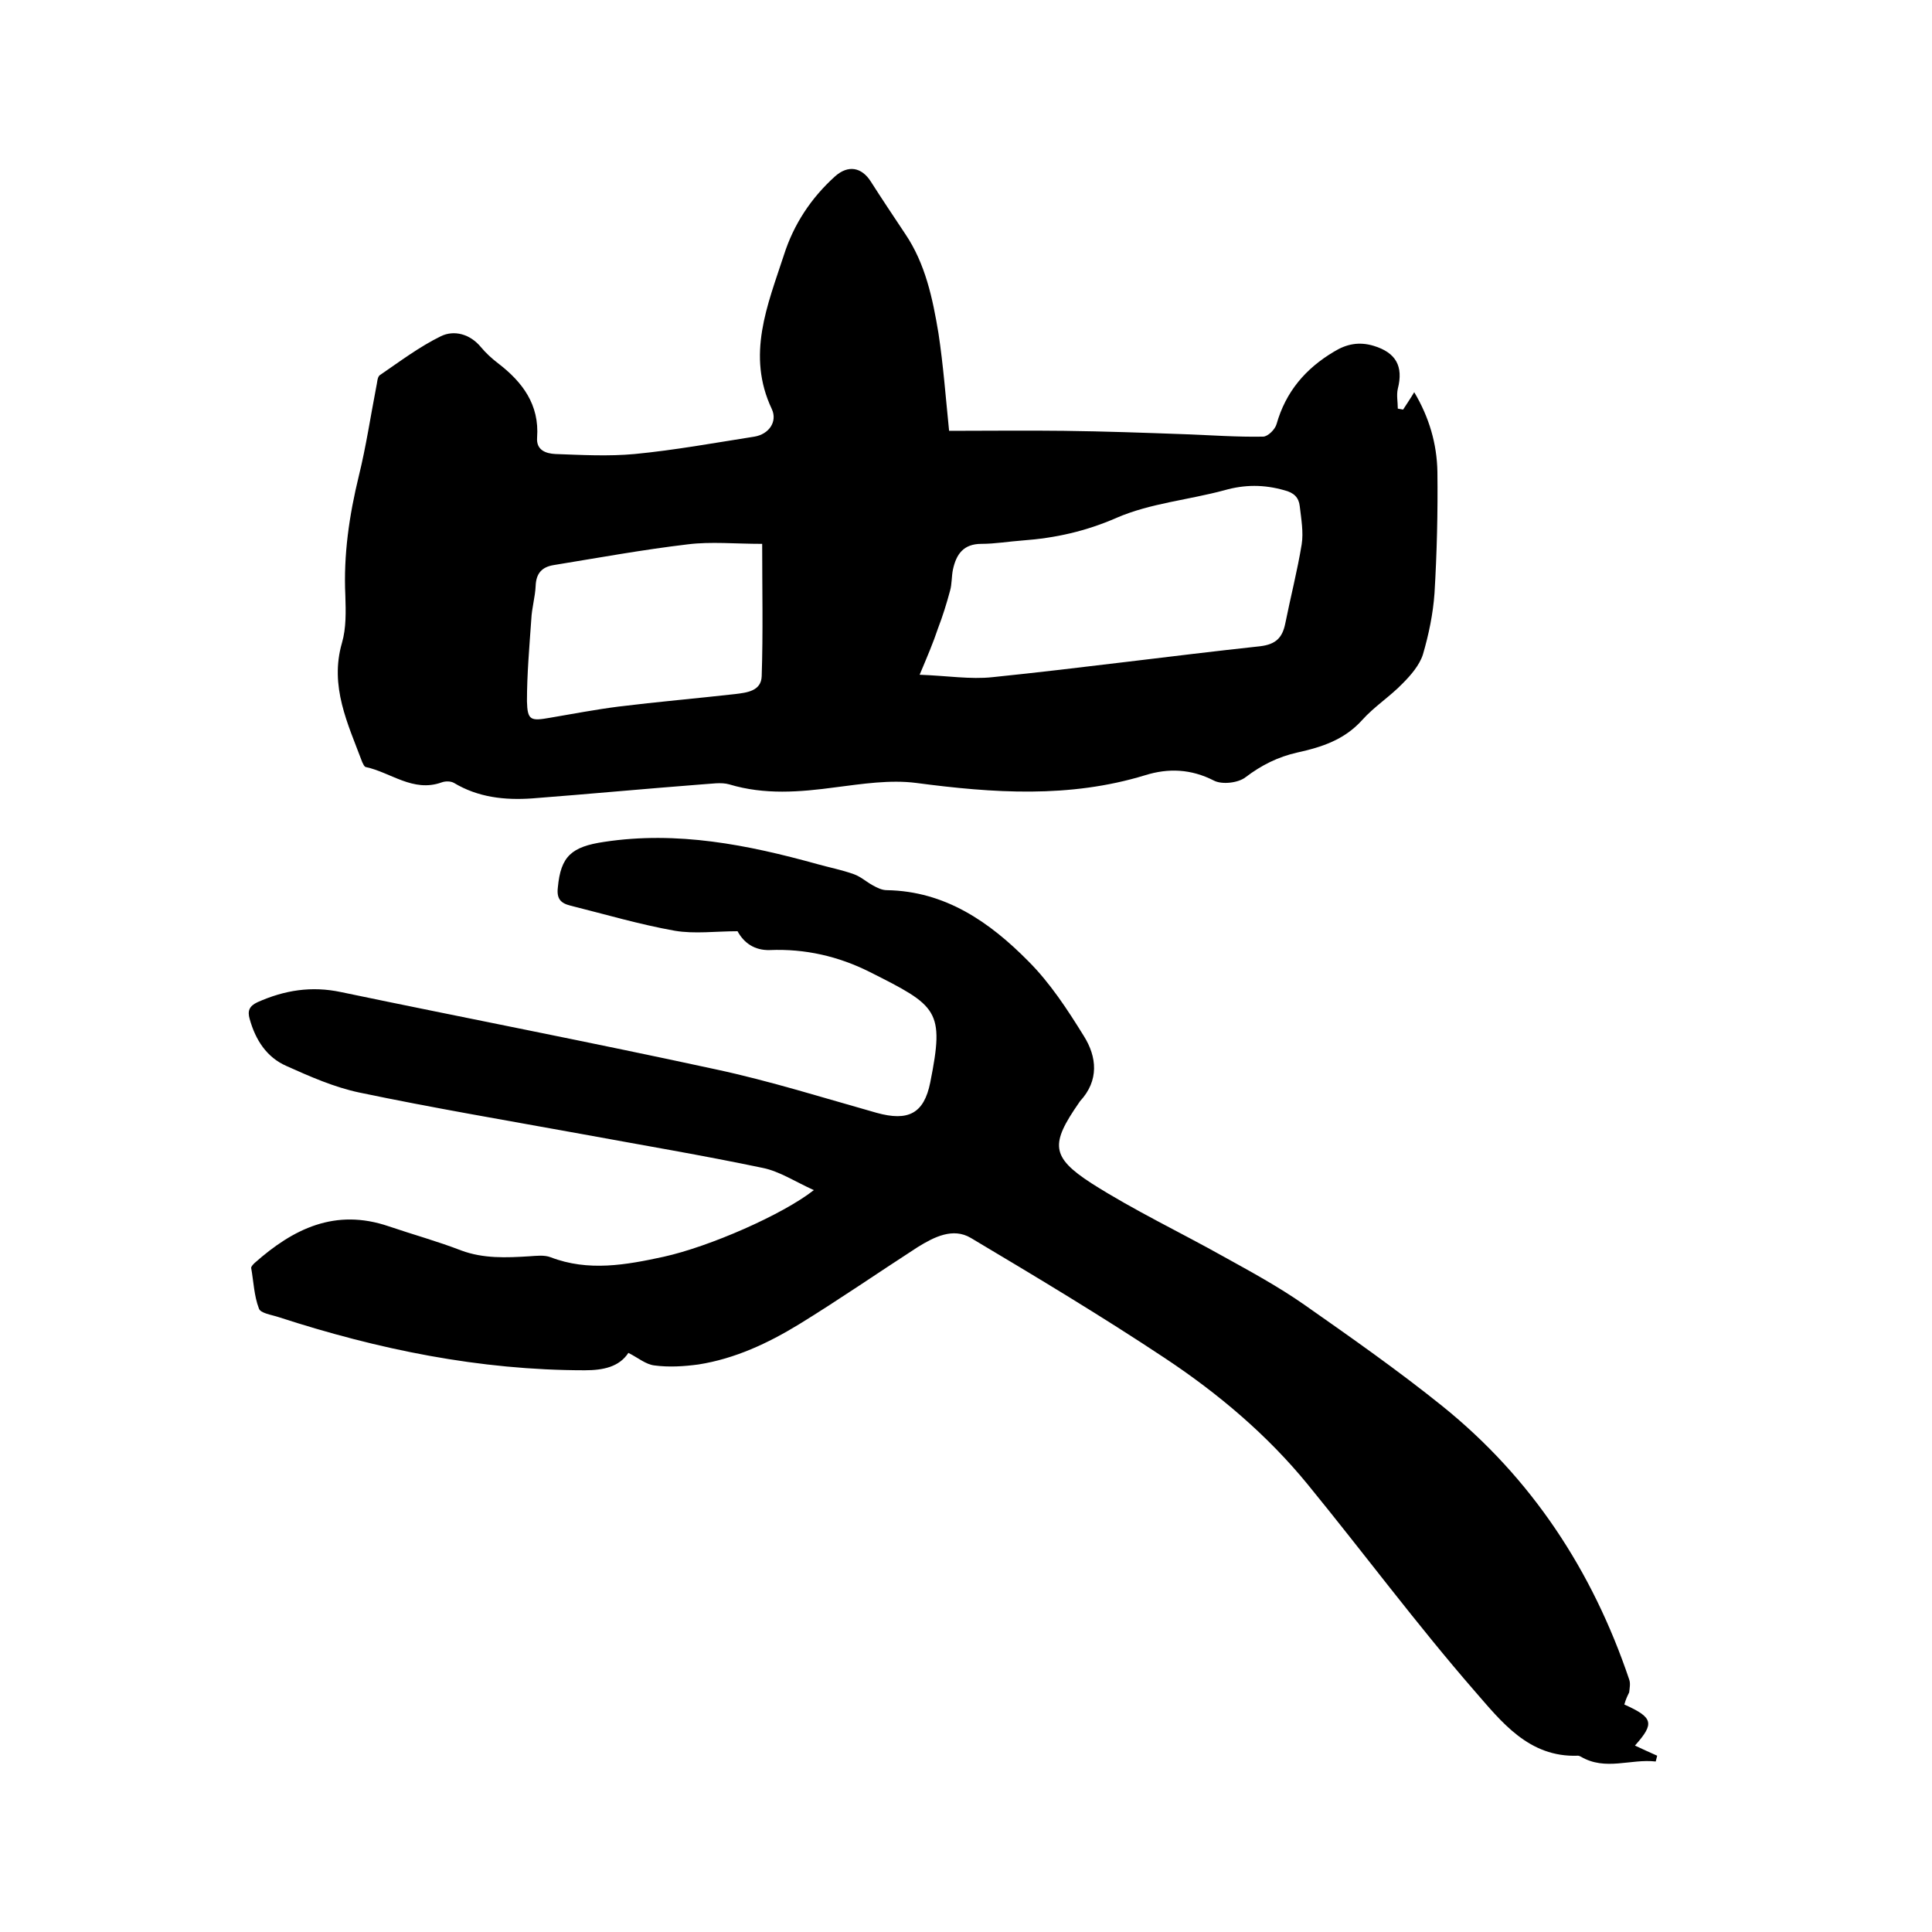 <svg enable-background="new 0 0 400 400" viewBox="0 0 400 400" xmlns="http://www.w3.org/2000/svg"><path d="m196.5 89.2c8 0 15.9-.1 23.8 0 8.4.1 16.7.4 25 .7 5.4.2 10.8.6 16.2.5 1 0 2.5-1.5 2.8-2.6 1.9-6.7 6-11.5 11.9-15 2.6-1.6 5.2-2.1 8.2-1.2 4.6 1.4 6.2 4.2 5 8.9-.3 1.3 0 2.7 0 4.1.4.1.7.1 1.1.2.7-1.1 1.4-2.1 2.3-3.6 3.1 5.2 4.7 10.7 4.8 16.5.1 8.3-.1 16.7-.6 25.1-.3 4.3-1.2 8.6-2.4 12.7-.7 2.2-2.5 4.3-4.2 6-2.6 2.7-5.9 4.8-8.4 7.6-3.7 4.1-8.4 5.6-13.4 6.7-4 .9-7.4 2.6-10.7 5.1-1.5 1.2-4.9 1.6-6.6.7-4.7-2.4-9.4-2.6-14.2-1.1-15.7 4.8-31.5 3.7-47.4 1.6-5.4-.7-11.2.2-16.7.9-7.4 1-14.7 1.6-22-.6-1.7-.5-3.8-.1-5.7 0-11.7.9-23.4 2-35.1 2.9-5.7.4-11.2-.2-16.2-3.2-.7-.4-1.8-.4-2.6-.1-5.9 2.1-10.5-2.1-15.7-3.2-.3-.1-.5-.6-.7-1-3-8-6.8-15.7-4.2-24.7.9-3.1.8-6.5.7-9.8-.4-8.4.8-16.6 2.8-24.8 1.5-6.1 2.4-12.2 3.6-18.4.2-.8.2-2 .7-2.4 4.1-2.8 8.2-5.9 12.7-8.1 2.7-1.3 6-.5 8.3 2.3 1 1.2 2.2 2.3 3.5 3.3 5.1 3.9 8.6 8.6 8.1 15.4-.2 2.6 1.8 3.3 3.8 3.4 5.5.2 11 .5 16.4 0 8.3-.8 16.5-2.3 24.8-3.6 3-.5 4.8-3.1 3.6-5.7-5.3-11.2-.9-21.5 2.5-31.9 2-6.3 5.6-11.8 10.6-16.3 2.7-2.4 5.5-1.9 7.4 1.1 2.3 3.6 4.7 7.2 7.1 10.8 4.2 6.2 5.7 13.4 6.9 20.6 1 6.6 1.5 13.3 2.2 20.2zm-6.1 50.5c5.7.2 10.5 1 15.1.5 18.5-1.9 36.9-4.4 55.4-6.4 3.3-.4 4.6-1.8 5.2-4.7 1.1-5.5 2.5-10.9 3.4-16.4.4-2.5-.1-5.3-.4-7.9-.2-1.8-1.2-2.8-3.2-3.3-4.2-1.2-8.2-1.2-12.4 0-7.4 2-15.4 2.7-22.3 5.7-6.4 2.8-12.7 4.2-19.5 4.7-2.8.2-5.7.7-8.5.7-3.7 0-5.2 2.1-5.9 5.3-.3 1.4-.2 3-.6 4.4-.7 2.6-1.5 5.2-2.5 7.8-1 3-2.2 5.8-3.8 9.6zm-32.6-27.1c-5.7 0-10.6-.5-15.4.1-9.3 1.1-18.6 2.8-27.8 4.3-2.4.4-3.6 1.7-3.7 4.3-.1 2.3-.8 4.6-.9 6.9-.4 5.7-.9 11.4-.9 17 .1 4 .8 4.1 4.8 3.4 4.7-.8 9.4-1.7 14.1-2.3 8.1-1 16.2-1.7 24.2-2.6 2.4-.3 5.4-.6 5.5-3.7.3-9 .1-18.1.1-27.4z"/><path d="m336.3 352.9c6 2.7 6.3 3.9 2.2 8.5 1.5.7 3 1.4 4.6 2.1-.1.4-.2.8-.3 1.2-5.2-.6-10.4 2-15.5-1-.2-.1-.4-.2-.6-.2-10.2.4-15.9-7.1-21.4-13.4-12-13.8-22.9-28.5-34.5-42.7-8.4-10.3-18.6-18.9-29.6-26.2-13.1-8.7-26.6-16.8-40.2-24.9-3.7-2.2-7.6-.2-11 1.9-8.2 5.3-16.3 10.9-24.6 16-6.4 3.9-13.2 7.1-20.8 8.3-3 .4-6.1.6-9.1.2-1.8-.2-3.4-1.6-5.4-2.6-1.9 2.9-5.2 3.6-9 3.6-21.8 0-42.8-4.3-63.4-11-1.5-.5-3.8-.8-4.1-1.8-1-2.6-1.1-5.6-1.6-8.4 0-.3.4-.7.7-1 8-7.1 16.7-11.4 27.8-7.6 5 1.7 10.1 3.1 15 5 4.6 1.7 9.3 1.5 14.1 1.2 1.5-.1 3.1-.3 4.4.2 7.8 3 15.6 1.6 23.4-.1 9.5-2.1 24.6-8.7 31.1-13.8-3.8-1.7-7.1-3.9-10.6-4.6-12.4-2.6-24.9-4.7-37.4-7-15.4-2.8-30.8-5.4-46.1-8.6-5.2-1.1-10.2-3.3-15.1-5.5-4.1-1.8-6.4-5.4-7.6-9.7-.5-1.7-.1-2.7 1.6-3.5 5.6-2.5 11.2-3.4 17.3-2.1 25.9 5.4 51.8 10.4 77.6 16 11.2 2.4 22.3 5.9 33.3 9 6.5 1.8 9.8.2 11.1-6.3 3-15 1.5-15.8-12.6-22.9-6.4-3.2-13.3-4.8-20.6-4.5-3.2.1-5.4-1.5-6.7-3.9-4.5 0-8.9.6-13-.1-7.3-1.3-14.4-3.4-21.6-5.2-2-.5-2.9-1.4-2.6-3.8.6-6.4 2.8-8.4 9.6-9.4 15.1-2.3 29.7.6 44.1 4.6 2.5.7 5.1 1.2 7.6 2.1 1.4.5 2.6 1.6 3.9 2.3.9.5 1.9 1 2.9 1 12.1.2 21.3 6.6 29.3 14.7 4.5 4.5 8.1 10 11.5 15.5 2.7 4.3 3.2 9.2-.8 13.5-.1.1-.1.2-.2.3-5.9 8.5-5.9 11.2 2.6 16.7 8.8 5.6 18.3 10.1 27.4 15.2 5.6 3.1 11.3 6.2 16.6 9.9 9.7 6.8 19.4 13.6 28.6 21 18.5 14.9 31.1 34.1 38.7 56.6.3.8.1 1.8 0 2.7-.3.6-.7 1.4-1 2.5z"/></svg>